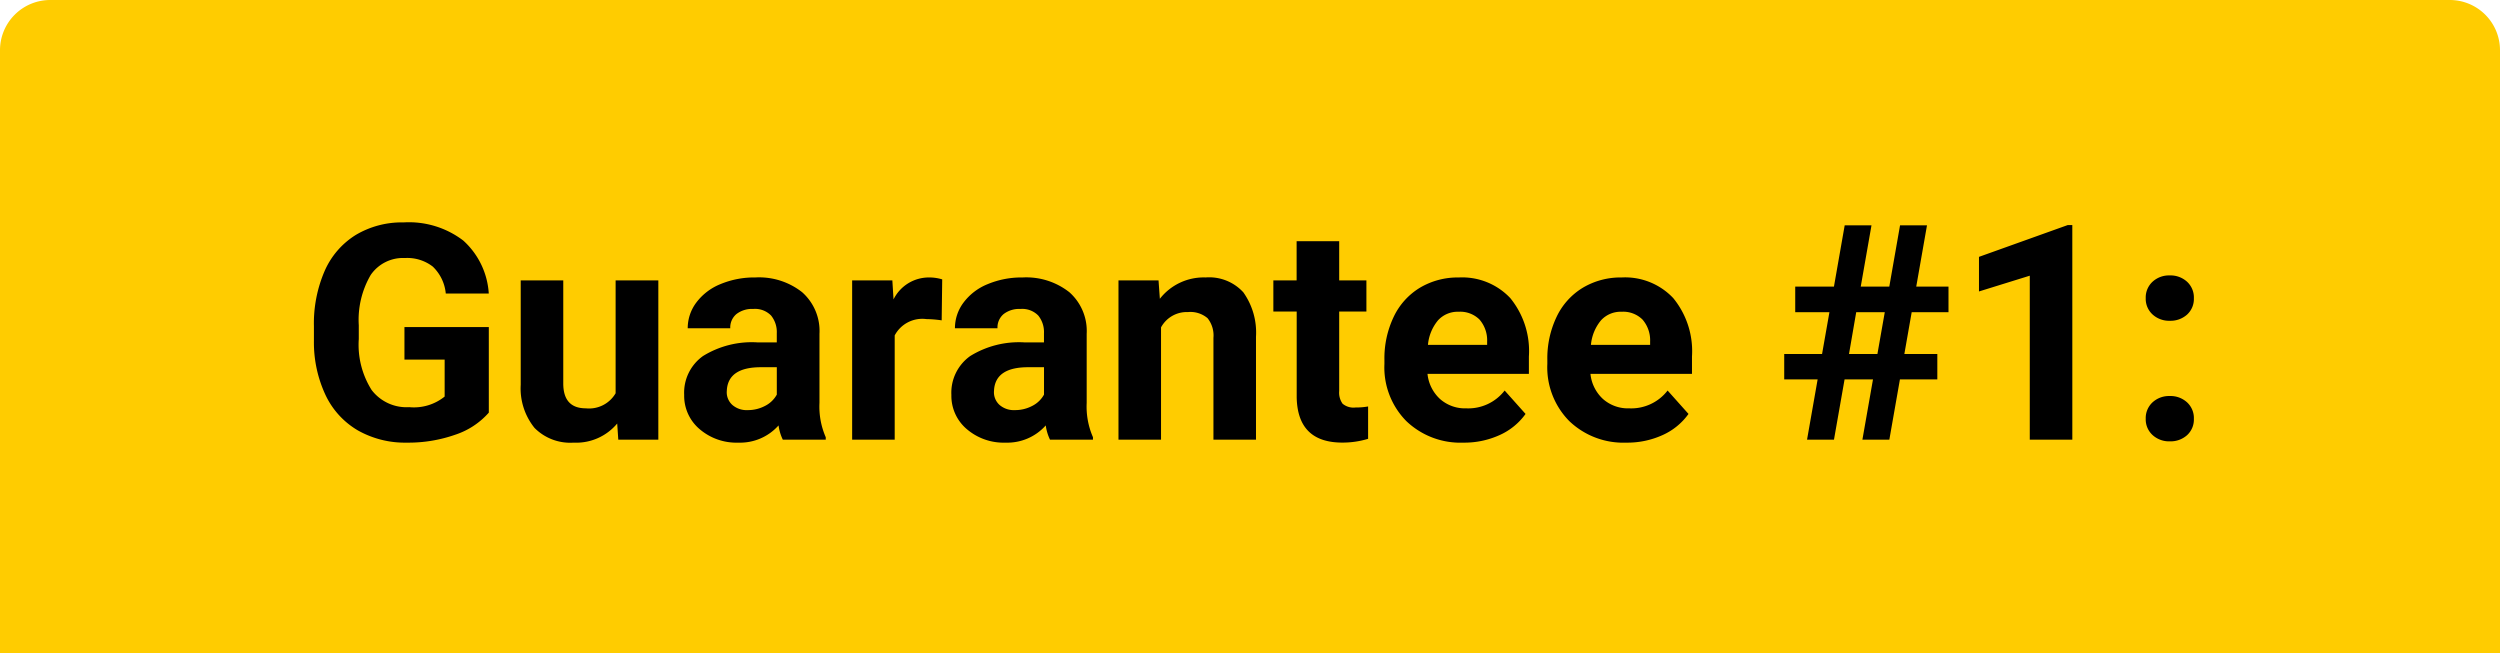 <svg xmlns="http://www.w3.org/2000/svg" width="199" height="52"><path d="M4 0h191a4 4 0 0 1 4 4v48H0V4a4 4 0 0 1 4-4Z" fill="#fc0"/><path d="M38.91 32.844a6.1 6.1 0 0 1-2.683 1.763 11.238 11.238 0 0 1-3.844.627 7.614 7.614 0 0 1-3.883-.966 6.448 6.448 0 0 1-2.58-2.807 9.878 9.878 0 0 1-.932-4.324v-1.16a10.491 10.491 0 0 1 .861-4.424 6.372 6.372 0 0 1 2.484-2.859 7.156 7.156 0 0 1 3.8-.99 7.127 7.127 0 0 1 4.746 1.447 6.185 6.185 0 0 1 2.027 4.213h-3.422a3.4 3.4 0 0 0-1.037-2.145 3.312 3.312 0 0 0-2.209-.68 3.117 3.117 0 0 0-2.73 1.348 7.086 7.086 0 0 0-.949 4.008v1.09a6.746 6.746 0 0 0 1.02 4.055 3.491 3.491 0 0 0 2.991 1.37 3.9 3.9 0 0 0 2.824-.844v-2.941h-3.2v-2.59h6.715Zm10.219.867a4.247 4.247 0 0 1-3.469 1.523 4.005 4.005 0 0 1-3.111-1.171 5 5 0 0 1-1.1-3.434V22.32h3.387v8.2q0 1.983 1.8 1.983a2.445 2.445 0 0 0 2.367-1.2V22.32h3.4V35h-3.187ZM62.313 35a3.761 3.761 0 0 1-.34-1.137 4.1 4.1 0 0 1-3.2 1.371 4.5 4.5 0 0 1-3.087-1.078 3.467 3.467 0 0 1-1.225-2.719 3.583 3.583 0 0 1 1.494-3.094 7.373 7.373 0 0 1 4.318-1.09h1.559v-.727a2.089 2.089 0 0 0-.451-1.406 1.775 1.775 0 0 0-1.424-.527 2.018 2.018 0 0 0-1.342.41 1.393 1.393 0 0 0-.486 1.125h-3.387a3.4 3.4 0 0 1 .68-2.039 4.493 4.493 0 0 1 1.922-1.471 7 7 0 0 1 2.789-.533 5.534 5.534 0 0 1 3.721 1.178 4.12 4.12 0 0 1 1.376 3.311v5.5a6.062 6.062 0 0 0 .5 2.73V35Zm-2.8-2.355a2.917 2.917 0 0 0 1.383-.334 2.194 2.194 0 0 0 .938-.9v-2.18h-1.266q-2.543 0-2.707 1.758l-.012.2a1.356 1.356 0 0 0 .445 1.043 1.73 1.73 0 0 0 1.218.413ZM74.957 25.5a9.2 9.2 0 0 0-1.219-.1 2.481 2.481 0 0 0-2.52 1.3V35h-3.387V22.32h3.2l.094 1.512a3.138 3.138 0 0 1 2.824-1.746 3.549 3.549 0 0 1 1.051.152Zm8.625 9.5a3.761 3.761 0 0 1-.34-1.137 4.1 4.1 0 0 1-3.2 1.371 4.5 4.5 0 0 1-3.087-1.078 3.467 3.467 0 0 1-1.225-2.718 3.583 3.583 0 0 1 1.494-3.094 7.373 7.373 0 0 1 4.318-1.09H83.1v-.727a2.089 2.089 0 0 0-.451-1.406 1.775 1.775 0 0 0-1.424-.527 2.018 2.018 0 0 0-1.342.41 1.393 1.393 0 0 0-.483 1.125h-3.387a3.4 3.4 0 0 1 .68-2.039 4.493 4.493 0 0 1 1.922-1.471 7 7 0 0 1 2.789-.533 5.534 5.534 0 0 1 3.721 1.178 4.12 4.12 0 0 1 1.375 3.31v5.5A6.062 6.062 0 0 0 87 34.8v.2Zm-2.8-2.355a2.917 2.917 0 0 0 1.383-.334 2.194 2.194 0 0 0 .938-.9v-2.18h-1.266q-2.543 0-2.707 1.758l-.012.2a1.356 1.356 0 0 0 .445 1.043 1.73 1.73 0 0 0 1.218.413ZM92.219 22.32l.105 1.465a4.427 4.427 0 0 1 3.645-1.7 3.679 3.679 0 0 1 3 1.184 5.522 5.522 0 0 1 1.008 3.54V35H96.59v-8.109a2.2 2.2 0 0 0-.469-1.564 2.1 2.1 0 0 0-1.559-.486 2.33 2.33 0 0 0-2.144 1.218V35h-3.387V22.32ZM106.6 19.2v3.117h2.166V24.8H106.6v6.328a1.511 1.511 0 0 0 .27 1.008 1.354 1.354 0 0 0 1.031.3 5.4 5.4 0 0 0 1-.082v2.576a6.972 6.972 0 0 1-2.051.3q-3.562 0-3.633-3.6V24.8h-1.858v-2.48h1.852V19.2Zm9.888 16.034a6.225 6.225 0 0 1-4.541-1.711 6.082 6.082 0 0 1-1.747-4.558v-.328a7.66 7.66 0 0 1 .738-3.416 5.418 5.418 0 0 1 2.092-2.32 5.871 5.871 0 0 1 3.088-.814 5.262 5.262 0 0 1 4.1 1.641 6.667 6.667 0 0 1 1.482 4.651v1.383h-8.071a3.146 3.146 0 0 0 .99 1.992 2.993 2.993 0 0 0 2.092.75 3.656 3.656 0 0 0 3.059-1.418l1.664 1.863a5.084 5.084 0 0 1-2.063 1.682 6.767 6.767 0 0 1-2.883.603Zm-.388-10.418a2.116 2.116 0 0 0-1.635.683 3.535 3.535 0 0 0-.8 1.954h4.711v-.271a2.521 2.521 0 0 0-.609-1.748 2.183 2.183 0 0 0-1.667-.618Zm13.361 10.418a6.225 6.225 0 0 1-4.541-1.711 6.082 6.082 0 0 1-1.752-4.559v-.328a7.66 7.66 0 0 1 .738-3.416A5.418 5.418 0 0 1 126 22.9a5.871 5.871 0 0 1 3.088-.814 5.262 5.262 0 0 1 4.1 1.641 6.667 6.667 0 0 1 1.494 4.652v1.383H126.6a3.146 3.146 0 0 0 .99 1.992 2.993 2.993 0 0 0 2.092.75 3.656 3.656 0 0 0 3.059-1.418l1.664 1.863a5.084 5.084 0 0 1-2.061 1.682 6.767 6.767 0 0 1-2.883.603Zm-.387-10.418a2.116 2.116 0 0 0-1.635.683 3.535 3.535 0 0 0-.8 1.954h4.711v-.271a2.521 2.521 0 0 0-.609-1.748 2.183 2.183 0 0 0-1.667-.618ZM149.09 30.2h-2.262l-.844 4.8h-2.144l.844-4.8h-2.66v-2.02h3.012l.586-3.328H142.9v-2.039h3.082l.855-4.875h2.133l-.855 4.875h2.273l.855-4.875h2.145l-.855 4.875h2.567v2.039h-2.93l-.584 3.328h2.625v2.02h-2.977l-.843 4.8h-2.145Zm-1.91-2.02h2.262l.586-3.328h-2.274ZM164.957 35h-3.387V21.945l-4.043 1.255v-2.754l7.066-2.531h.363Zm5.843-1.664a1.7 1.7 0 0 1 .545-1.312 1.934 1.934 0 0 1 1.365-.5 1.949 1.949 0 0 1 1.377.5 1.7 1.7 0 0 1 .545 1.313 1.682 1.682 0 0 1-.532 1.294 1.958 1.958 0 0 1-1.383.5 1.941 1.941 0 0 1-1.371-.5 1.682 1.682 0 0 1-.546-1.295Zm0-9.6a1.7 1.7 0 0 1 .545-1.312 1.934 1.934 0 0 1 1.365-.5 1.949 1.949 0 0 1 1.377.5 1.7 1.7 0 0 1 .545 1.313 1.682 1.682 0 0 1-.532 1.296 1.958 1.958 0 0 1-1.383.5 1.941 1.941 0 0 1-1.371-.5 1.682 1.682 0 0 1-.546-1.295Z"/></svg>